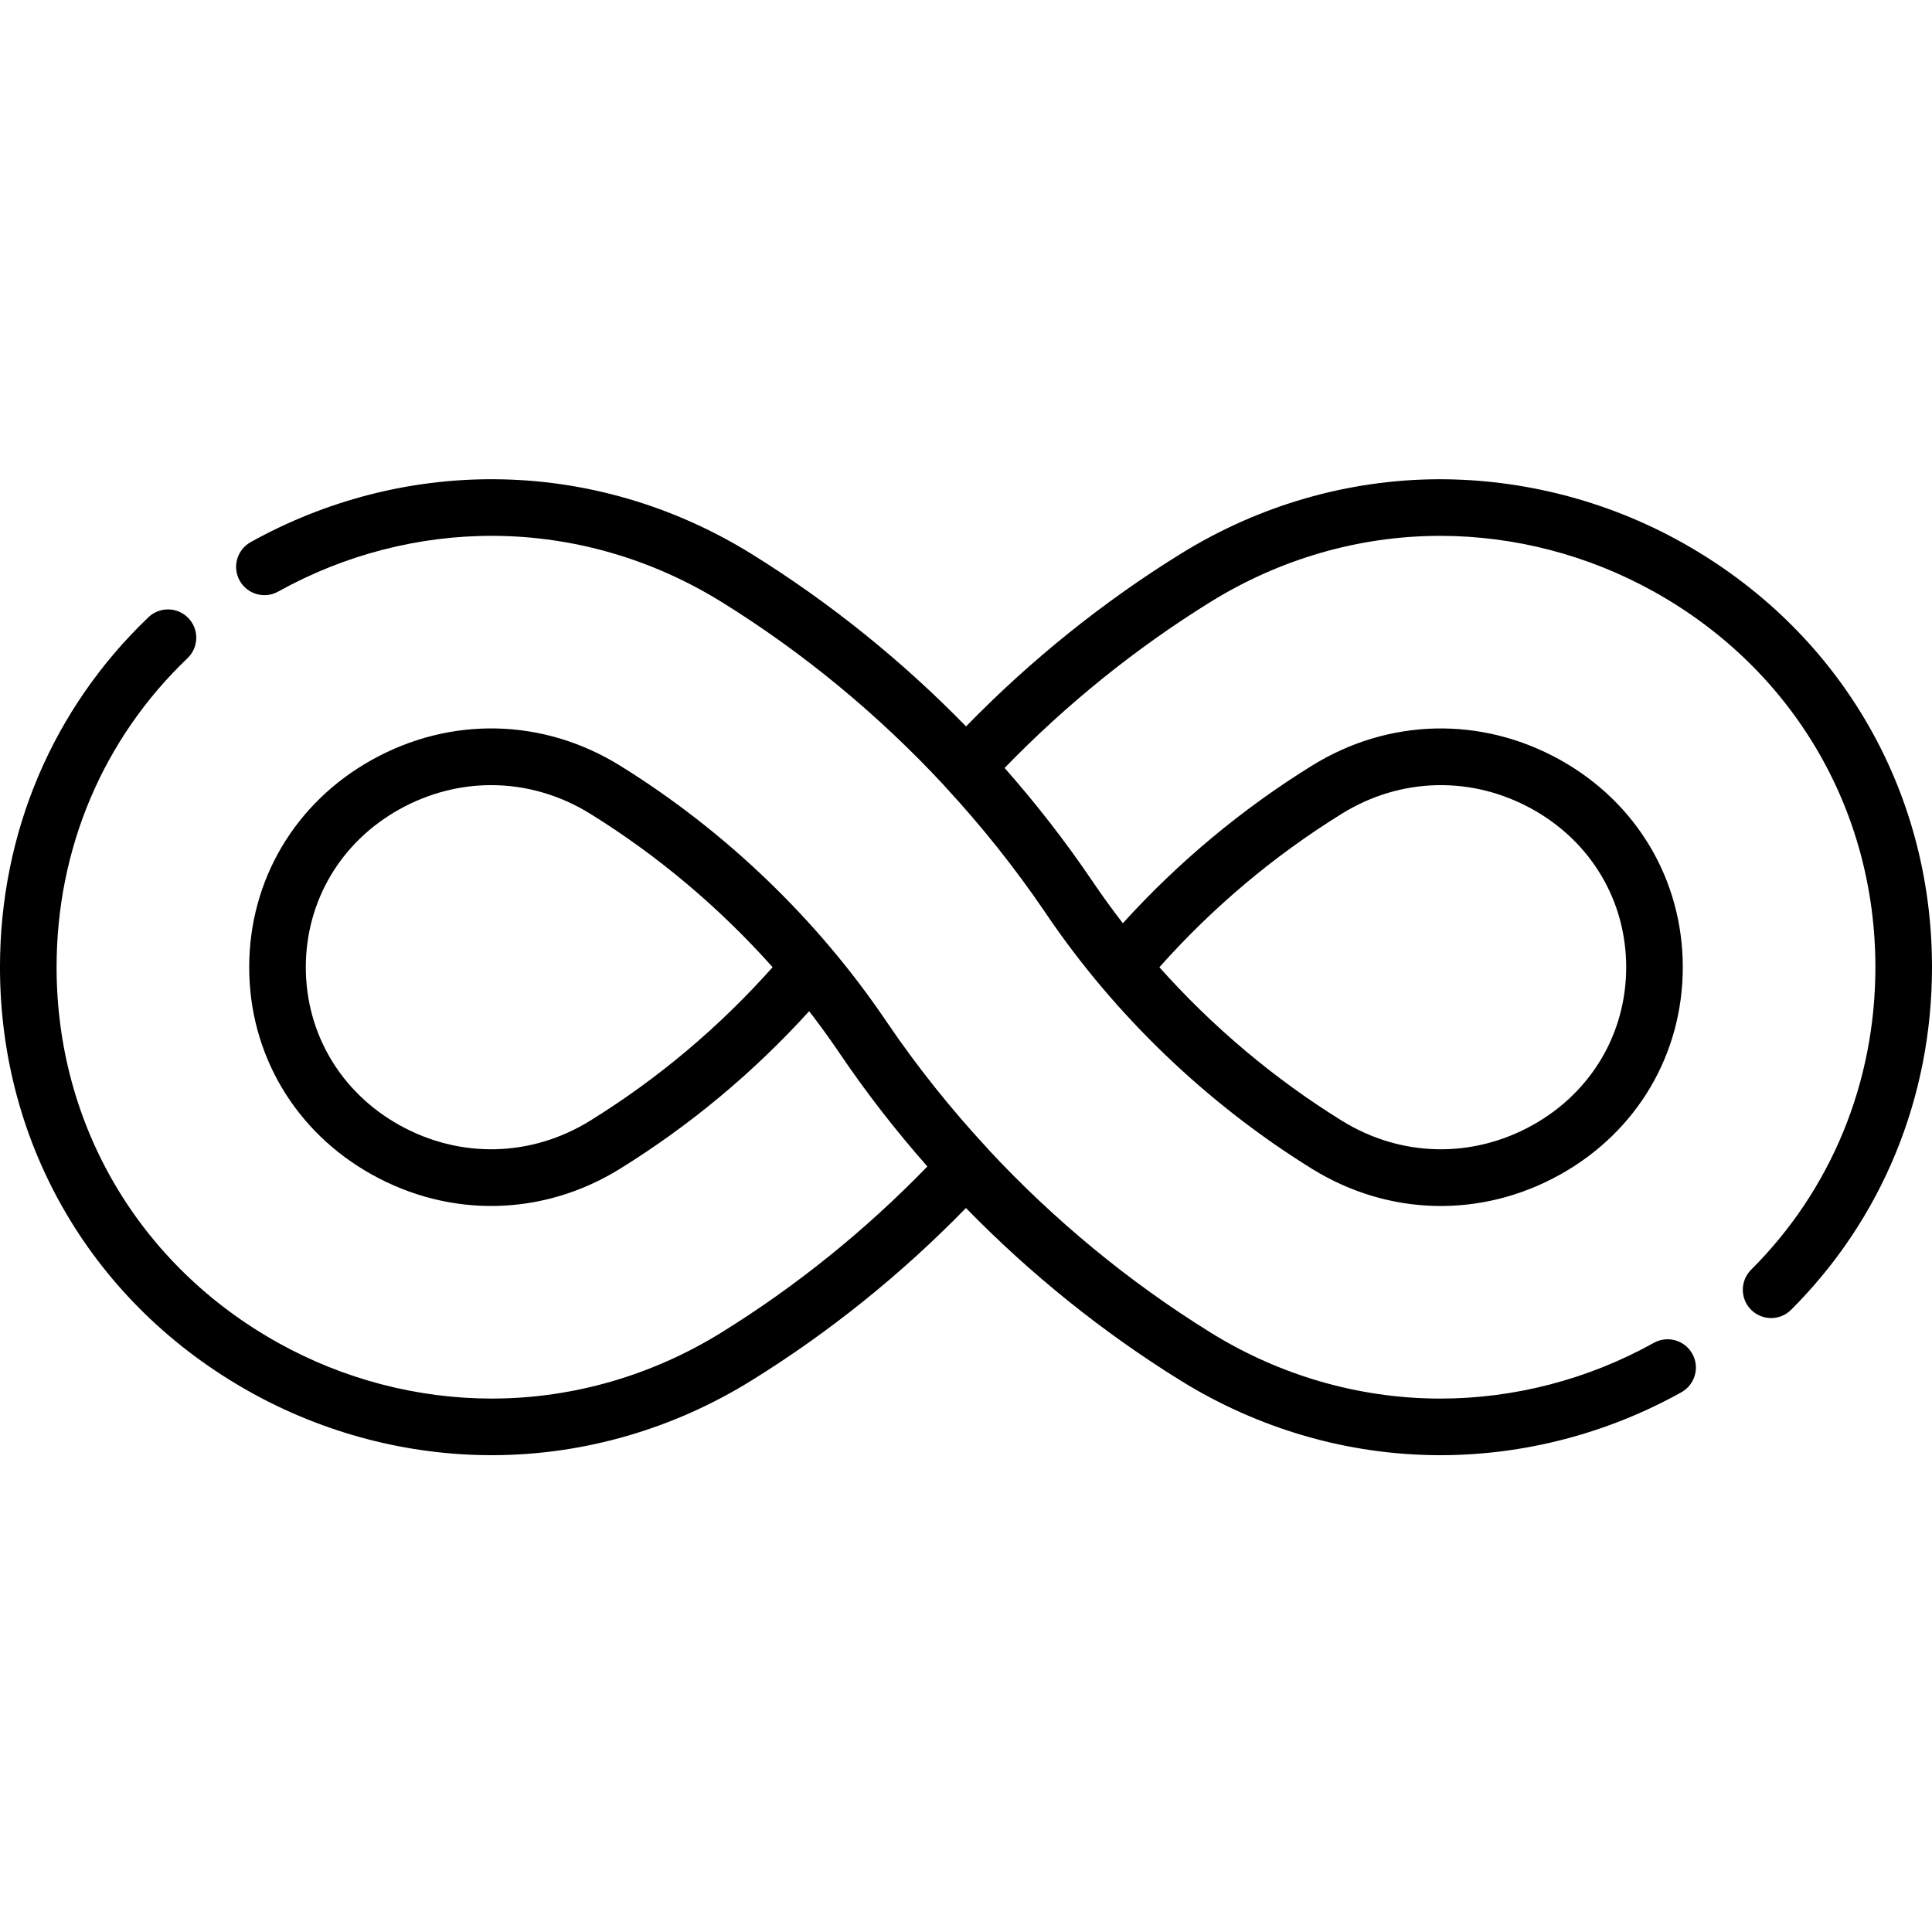 <svg height="512pt" viewBox="0 -127 512 512" width="512pt" xmlns="http://www.w3.org/2000/svg"><path d="m464.051 220.098c1.465 1.469 3.387 2.203 5.309 2.203 1.918 0 3.836-.73 5.297-2.191 24.082-24.016 37.344-56.258 37.344-90.789 0-47.375-24.828-89.484-66.422-112.648-19.75-11.004-42.078-16.738-64.527-16.668-23.875.117-47.402 6.926-68.055 19.699-.023.016-.043.027-.066.039-20.637 12.781-39.754 28.152-56.918 45.762-17.027-17.461-36.203-32.906-56.852-45.707-.031-.016-.059-.035-.09-.055-20.664-12.797-44.223-19.625-68.105-19.738-22.43-.137-44.711 5.621-64.543 16.668-3.617 2.016-4.918 6.582-2.902 10.199 2.016 3.621 6.582 4.922 10.203 2.902 17.574-9.785 37.379-14.887 57.156-14.77 21.098.102 41.918 6.133 60.23 17.453.027.016.055.035.082.051 21.641 13.402 41.562 29.859 58.941 48.57.113.145.234.285.363.422 9.688 10.469 18.551 21.602 26.352 33.09.008.012.02.027.027.039.004.008.008.012.012.016.086.125.172.254.258.379 18.289 27.051 42.688 50.469 70.555 67.727 20.309 12.574 44.887 13.141 65.746 1.523 20.359-11.34 32.512-31.883 32.512-54.953 0-23.07-12.152-43.613-32.512-54.953-20.863-11.617-45.438-11.047-65.746 1.523-18.555 11.492-35.383 25.52-50.133 41.77-2.805-3.625-5.48-7.316-7.996-11.039-.09-.133-.18-.262-.27-.395-.004-.008-.012-.02-.02-.027-.004-.008-.012-.02-.016-.027-7.016-10.332-14.723-20.246-23.035-29.66 16.41-16.922 34.707-31.68 54.504-43.961.035-.016.066-.039.098-.055.02-.016.039-.027.059-.039h.004c.008-.004.016-.008.02-.016.016-.008.031-.02.051-.027 18.281-11.289 39.078-17.309 60.152-17.41.164-.004.324-.004.488-.004 19.727 0 39.312 5.105 56.676 14.773 36.77 20.48 58.719 57.691 58.719 99.547 0 30.516-11.695 58.988-32.938 80.168-2.93 2.926-2.938 7.676-.012 10.609zm-108.453-131.453c15.613-9.668 34.508-10.105 50.547-1.172 15.539 8.652 24.812 24.297 24.812 41.848 0 17.551-9.273 33.195-24.812 41.848-16.039 8.934-34.934 8.496-50.547-1.172-17.918-11.094-34.297-24.906-48.348-40.672 14.145-15.891 30.383-29.555 48.348-40.68zm0 0"/><path d="m66.422 241.969c19.582 10.906 41.68 16.672 63.902 16.672l.629-.004c23.898-.117 47.453-6.941 68.117-19.738.027-.02.066-.043.102-.062 20.602-12.77 39.68-28.121 56.816-45.699 17.023 17.453 36.176 32.887 56.793 45.668.051.031.105.066.148.094 20.668 12.797 44.223 19.621 68.129 19.738l.617.004c22.227 0 44.324-5.766 63.902-16.672 3.621-2.012 4.922-6.582 2.906-10.199-2.016-3.621-6.582-4.918-10.203-2.902-17.352 9.664-36.93 14.773-56.605 14.773l-.555-.004c-21.113-.102-41.949-6.141-60.195-17.43-.055-.035-.105-.07-.152-.098-21.625-13.398-41.535-29.848-58.902-48.547-.117-.145-.238-.285-.363-.422-9.711-10.496-18.598-21.656-26.41-33.172-.004-.008-.012-.02-.02-.027-.012-.016-.02-.031-.031-.047-.02-.027-.035-.055-.055-.082-.004-.004-.008-.008-.012-.012-.016-.027-.035-.055-.051-.078-.004-.004-.008-.012-.012-.016-.02-.031-.039-.059-.059-.09-.02-.023-.035-.051-.055-.078-18.281-27.008-42.66-50.402-70.5-67.645-.02-.012-.043-.023-.062-.039-20.293-12.539-44.844-13.098-65.688-1.484-20.355 11.336-32.512 31.879-32.512 54.949 0 23.07 12.152 43.613 32.512 54.953 20.859 11.617 45.426 11.051 65.723-1.512.027-.016.051-.031.074-.047 18.539-11.484 35.352-25.5 50.082-41.734 2.66 3.434 5.199 6.93 7.602 10.449.133.199.266.395.398.59 7.094 10.492 14.906 20.559 23.336 30.109-16.434 16.949-34.762 31.727-54.559 43.992-.027.016-.062.039-.098.062-18.301 11.316-39.125 17.352-60.234 17.453l-.551.004c-19.68 0-39.254-5.109-56.605-14.773-36.773-20.48-58.723-57.691-58.723-99.547 0-31.438 12.324-60.52 34.699-81.891 2.996-2.863 3.105-7.609.246-10.605-2.863-2.996-7.609-3.105-10.605-.242-25.367 24.227-39.34 57.164-39.34 92.738 0 47.375 24.828 89.484 66.422 112.648zm89.98-71.973c-.016.008-.031.02-.047.027-15.602 9.641-34.477 10.07-50.5 1.145-15.535-8.652-24.812-24.297-24.812-41.848 0-17.551 9.273-33.195 24.812-41.848 7.672-4.273 16-6.402 24.305-6.402 9.062 0 18.102 2.531 26.242 7.574.02.012.039.023.059.035 17.895 11.086 34.258 24.891 48.289 40.637-14.145 15.891-30.383 29.555-48.348 40.68zm0 0"/></svg>